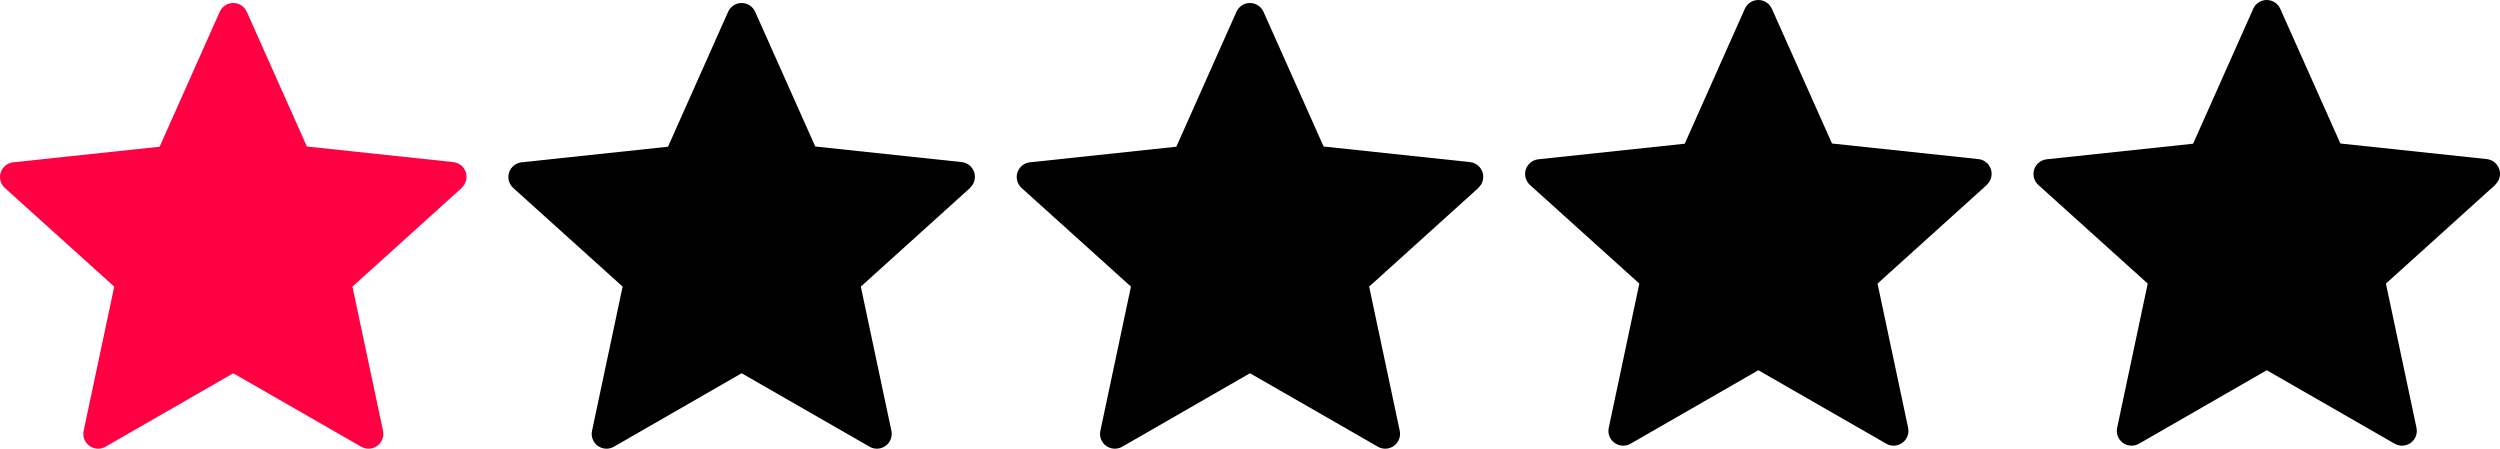 <?xml version="1.0" encoding="UTF-8"?>
<svg id="_レイヤー_2" data-name="レイヤー 2" xmlns="http://www.w3.org/2000/svg" viewBox="0 0 490.23 87.98">
  <defs>
    <style>
      .cls-1 {
        fill: #ff0042;
      }

      .cls-1, .cls-2 {
        fill-rule: evenodd;
        stroke-width: 0px;
      }

      .cls-2 {
        fill: #000;
      }
    </style>
  </defs>
  <g id="_レイヤー_1-2" data-name="レイヤー 1">
    <g>
      <path class="cls-2" d="M145.43.59c1.14,0,2.18.68,2.65,1.72l11.79,26.42,28.75,3.06c1.12.14,2.06.91,2.41,1.98.35,1.07.05,2.25-.78,3.02v.04s-21.45,19.37-21.45,19.37l6,28.29c.23,1.12-.21,2.27-1.14,2.94-.92.67-2.15.74-3.14.17l-25.09-14.41-25.06,14.41c-.99.57-2.22.5-3.15-.17-.92-.67-1.37-1.82-1.13-2.94l6-28.29-21.48-19.37c-.82-.77-1.13-1.95-.78-3.02.35-1.07,1.29-1.84,2.41-1.98l28.75-3.06,11.79-26.46c.46-1.05,1.5-1.72,2.65-1.72"/>
      <path class="cls-1" d="M45.74.59c1.14,0,2.18.68,2.65,1.72l11.79,26.42,28.75,3.06c1.12.14,2.06.91,2.41,1.98.35,1.07.05,2.25-.78,3.02v.04s-21.45,19.37-21.45,19.37l6,28.29c.23,1.12-.21,2.27-1.14,2.94-.92.67-2.15.74-3.14.17l-25.09-14.41-25.06,14.41c-.99.57-2.22.5-3.15-.17-.92-.67-1.37-1.82-1.13-2.94l6-28.29L.92,36.83c-.82-.77-1.13-1.95-.78-3.02.35-1.07,1.29-1.84,2.41-1.98l28.75-3.06L43.09,2.31c.46-1.05,1.5-1.72,2.65-1.72"/>
      <path class="cls-2" d="M245.11.59c1.14,0,2.18.68,2.65,1.72l11.79,26.42,28.75,3.06c1.12.14,2.06.91,2.41,1.98.35,1.07.05,2.25-.78,3.02v.04s-21.45,19.37-21.45,19.37l6,28.29c.23,1.12-.21,2.27-1.14,2.94-.92.67-2.15.74-3.14.17l-25.09-14.41-25.06,14.41c-.99.57-2.22.5-3.15-.17-.92-.67-1.37-1.82-1.13-2.94l6-28.29-21.48-19.37c-.82-.77-1.13-1.95-.78-3.02.35-1.07,1.29-1.84,2.41-1.98l28.75-3.06,11.79-26.46c.46-1.05,1.5-1.72,2.65-1.72"/>
      <path class="cls-2" d="M344.8,0c1.14,0,2.18.68,2.65,1.72l11.79,26.42,28.75,3.06c1.12.14,2.06.91,2.41,1.98.35,1.07.05,2.25-.78,3.02v.04s-21.45,19.37-21.45,19.37l6,28.29c.23,1.12-.21,2.27-1.14,2.94-.92.67-2.15.74-3.14.17l-25.09-14.41-25.06,14.41c-.99.57-2.22.5-3.15-.17-.92-.67-1.37-1.82-1.13-2.94l6-28.29-21.48-19.37c-.82-.77-1.13-1.95-.78-3.02.35-1.07,1.29-1.84,2.41-1.98l28.75-3.06,11.79-26.46c.46-1.05,1.5-1.72,2.65-1.72"/>
      <path class="cls-2" d="M444.49,0c1.14,0,2.18.68,2.65,1.72l11.79,26.42,28.75,3.06c1.12.14,2.06.91,2.41,1.98.35,1.07.05,2.25-.78,3.02v.04s-21.45,19.37-21.45,19.37l6,28.29c.23,1.12-.21,2.27-1.14,2.94-.92.67-2.15.74-3.14.17l-25.09-14.41-25.06,14.41c-.99.57-2.22.5-3.15-.17-.92-.67-1.37-1.82-1.13-2.94l6-28.29-21.48-19.37c-.82-.77-1.13-1.95-.78-3.02.35-1.07,1.29-1.84,2.41-1.98l28.75-3.06,11.79-26.46c.46-1.05,1.5-1.72,2.65-1.72"/>
    </g>
  </g>
</svg>